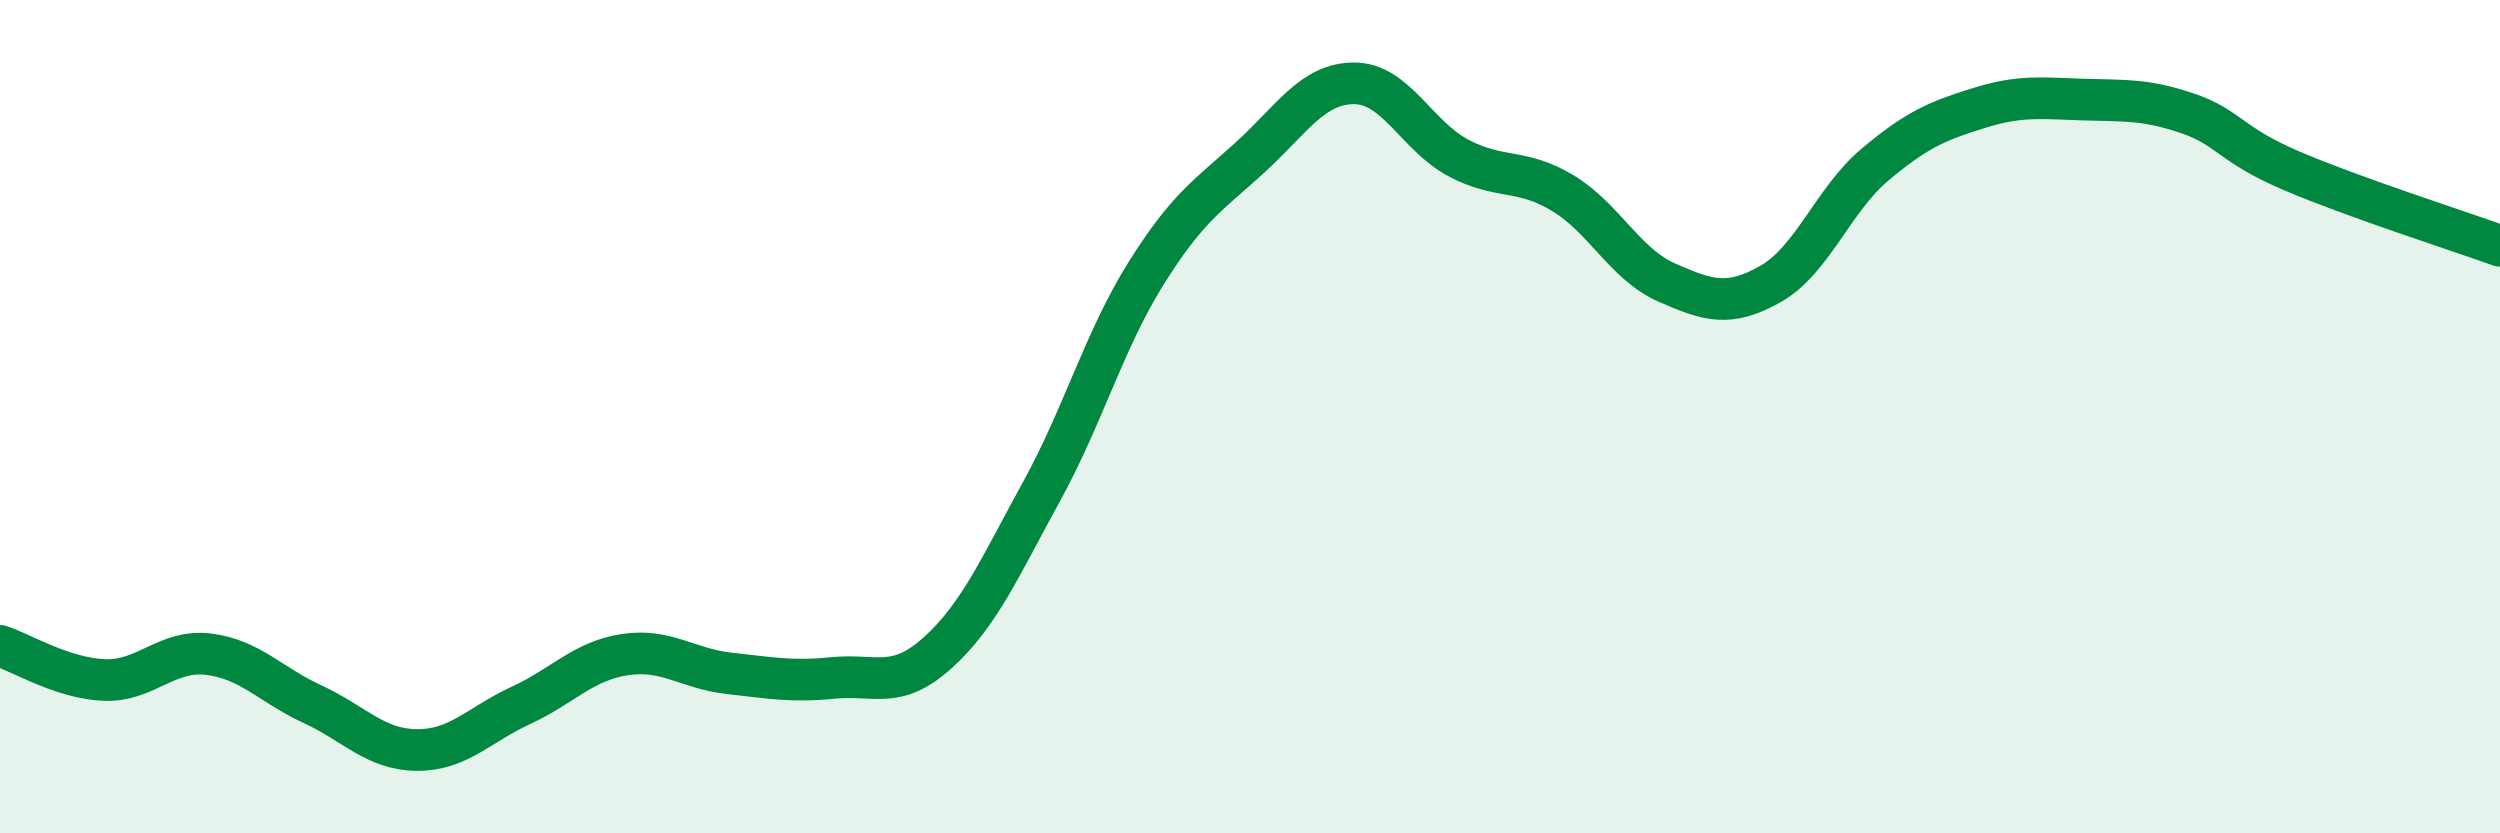 
    <svg width="60" height="20" viewBox="0 0 60 20" xmlns="http://www.w3.org/2000/svg">
      <path
        d="M 0,15.5 C 0.5,15.66 1.5,16.28 2.5,16.32 C 3.5,16.36 4,15.58 5,15.7 C 6,15.82 6.5,16.44 7.5,16.9 C 8.5,17.36 9,17.99 10,18 C 11,18.01 11.5,17.39 12.5,16.93 C 13.5,16.47 14,15.86 15,15.71 C 16,15.56 16.5,16.05 17.5,16.16 C 18.5,16.27 19,16.37 20,16.27 C 21,16.17 21.5,16.57 22.5,15.67 C 23.5,14.77 24,13.61 25,11.79 C 26,9.97 26.5,8.17 27.5,6.57 C 28.5,4.97 29,4.69 30,3.78 C 31,2.87 31.5,2 32.5,2 C 33.5,2 34,3.26 35,3.79 C 36,4.32 36.5,4.03 37.5,4.63 C 38.5,5.23 39,6.34 40,6.78 C 41,7.22 41.5,7.38 42.5,6.81 C 43.5,6.24 44,4.79 45,3.95 C 46,3.11 46.5,2.9 47.5,2.59 C 48.5,2.28 49,2.36 50,2.39 C 51,2.42 51.5,2.38 52.5,2.72 C 53.5,3.06 53.5,3.46 55,4.1 C 56.5,4.74 59,5.54 60,5.9L60 20L0 20Z"
        fill="#008740"
        opacity="0.1"
        stroke-linecap="round"
        stroke-linejoin="round"
      />
      <path
        d="M 0,15.5 C 0.5,15.66 1.5,16.28 2.5,16.32 C 3.5,16.36 4,15.58 5,15.7 C 6,15.82 6.5,16.44 7.5,16.9 C 8.5,17.36 9,17.99 10,18 C 11,18.01 11.5,17.39 12.5,16.93 C 13.5,16.47 14,15.86 15,15.71 C 16,15.56 16.5,16.05 17.5,16.16 C 18.5,16.27 19,16.37 20,16.27 C 21,16.17 21.5,16.57 22.5,15.67 C 23.5,14.77 24,13.61 25,11.79 C 26,9.97 26.5,8.17 27.5,6.57 C 28.5,4.97 29,4.69 30,3.78 C 31,2.87 31.5,2 32.5,2 C 33.5,2 34,3.26 35,3.79 C 36,4.32 36.5,4.03 37.5,4.63 C 38.5,5.23 39,6.34 40,6.78 C 41,7.22 41.5,7.38 42.5,6.81 C 43.5,6.24 44,4.79 45,3.95 C 46,3.11 46.5,2.9 47.5,2.59 C 48.5,2.28 49,2.36 50,2.39 C 51,2.42 51.5,2.38 52.5,2.72 C 53.5,3.06 53.5,3.46 55,4.1 C 56.5,4.74 59,5.54 60,5.9"
        stroke="#008740"
        stroke-width="1"
        fill="none"
        stroke-linecap="round"
        stroke-linejoin="round"
      />
    </svg>
  
